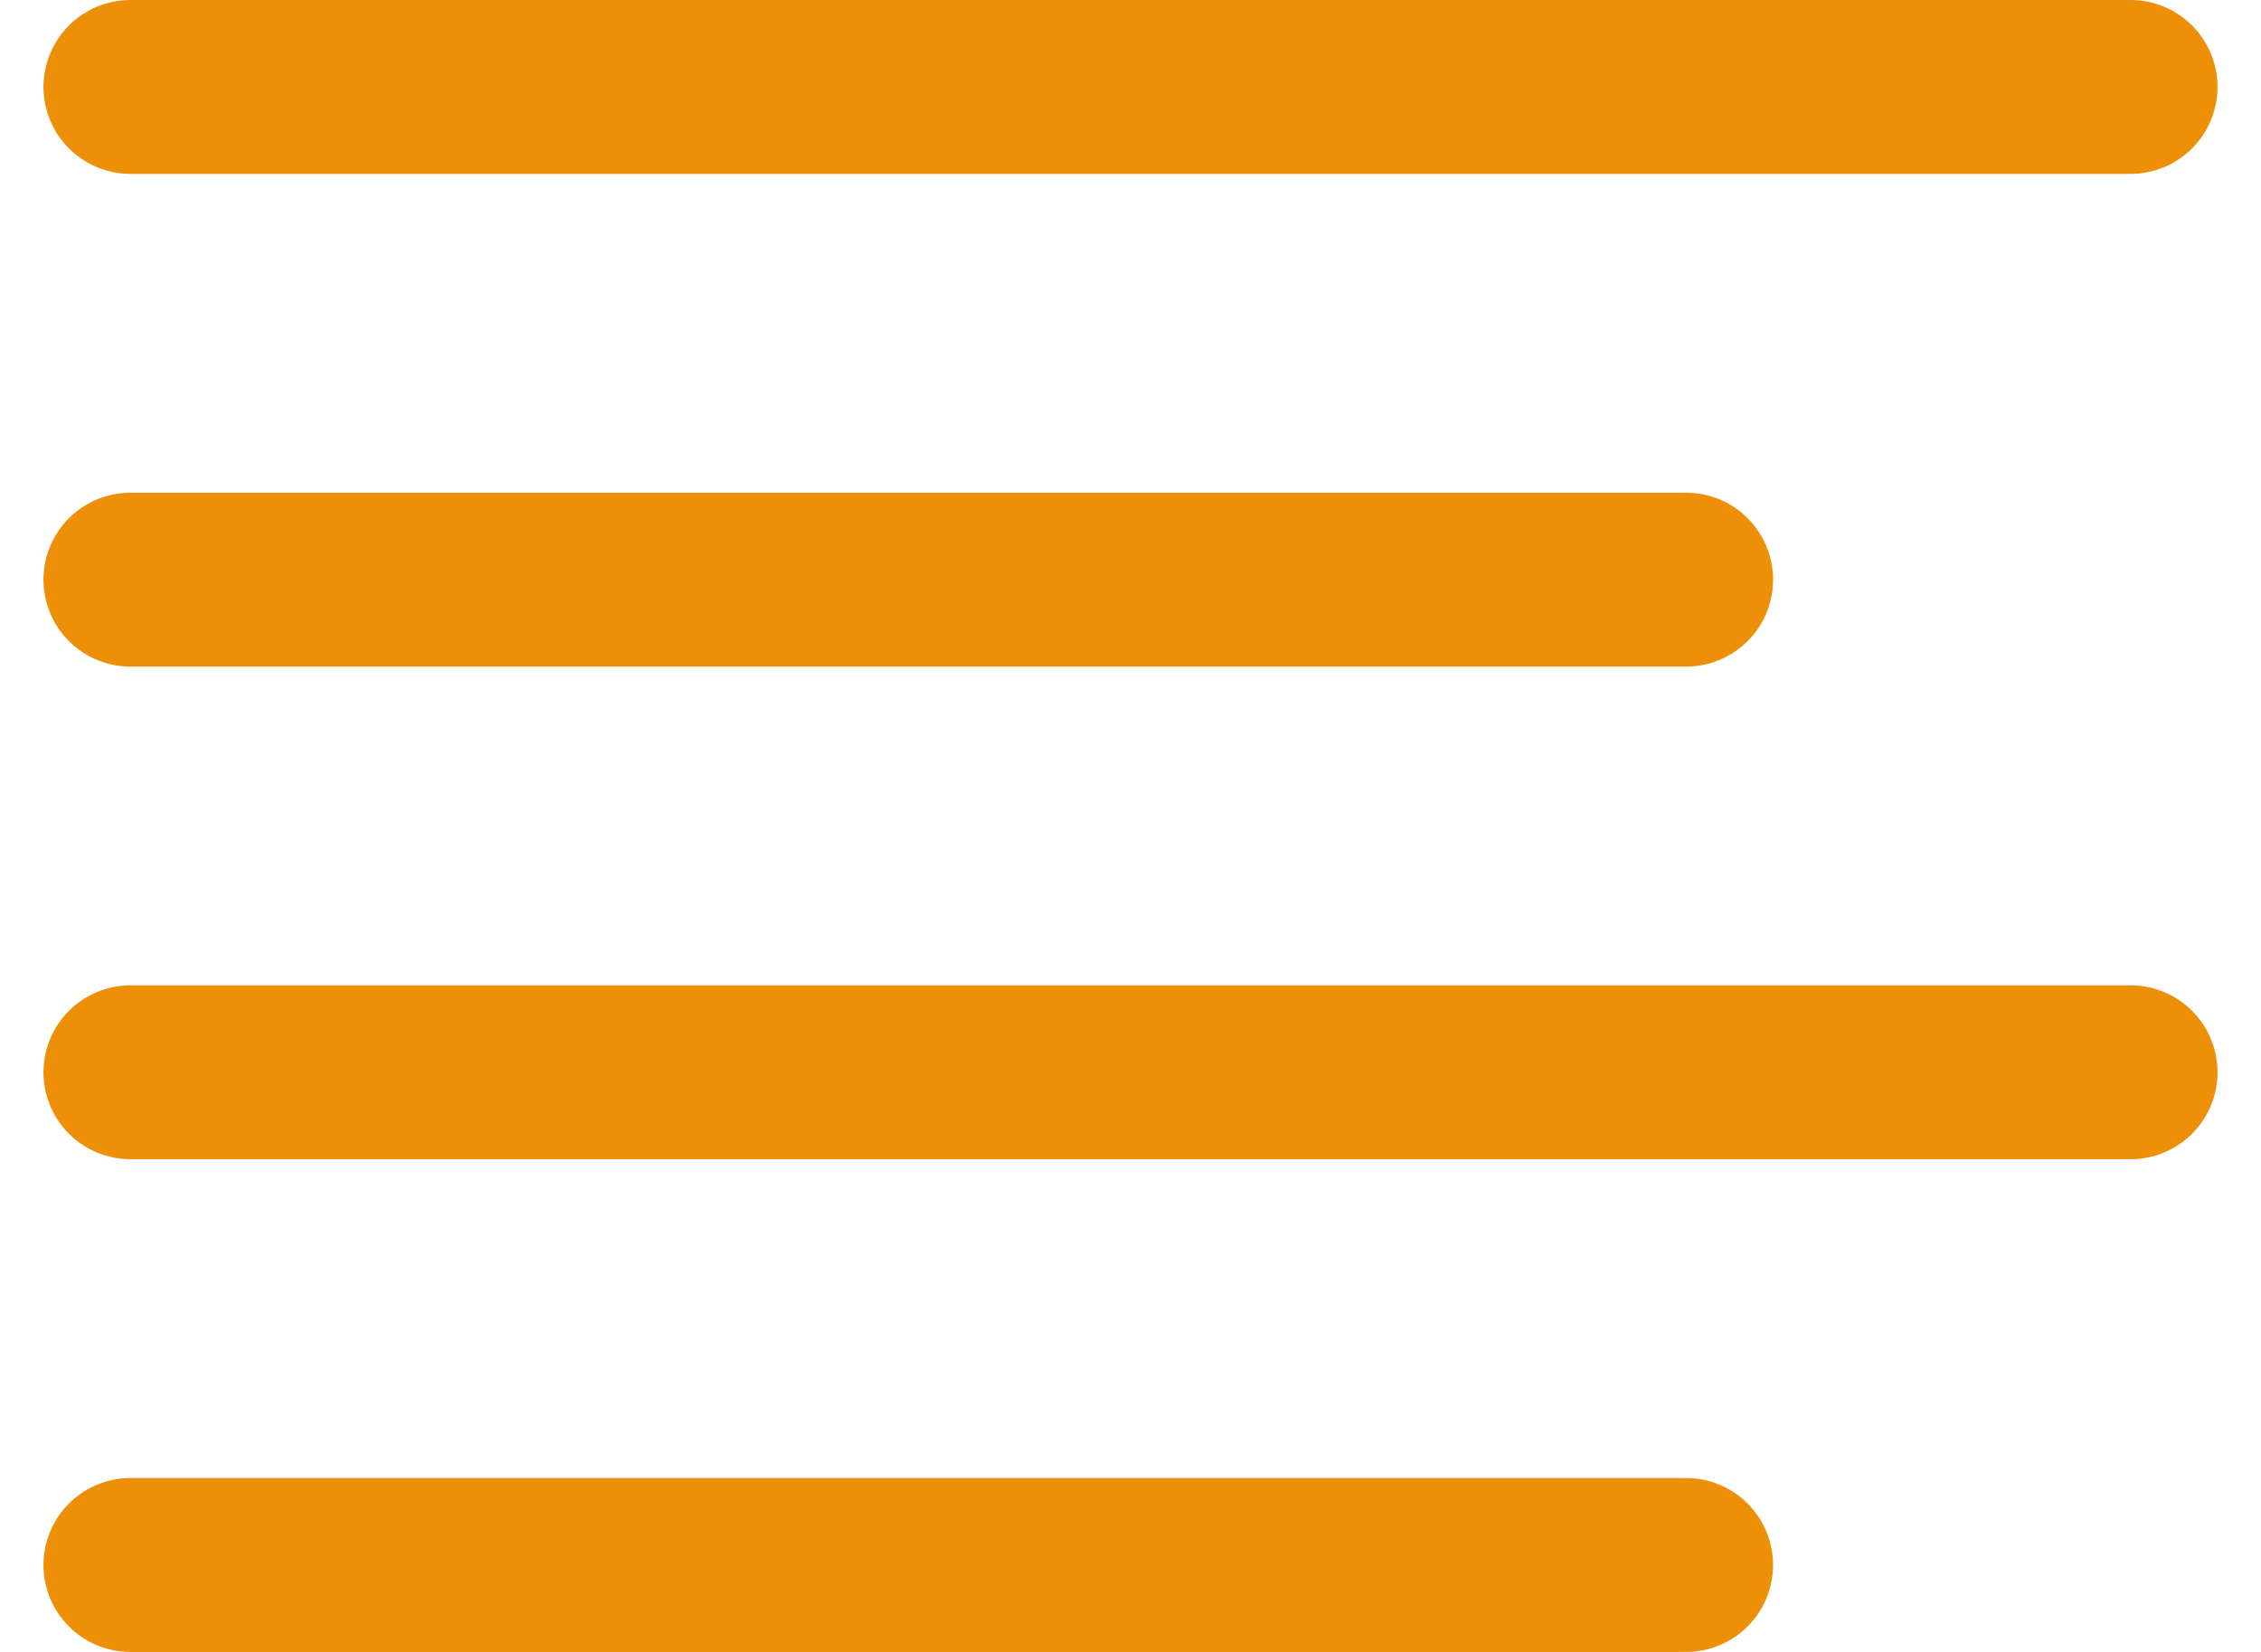 <svg width="26" height="19" viewBox="0 0 26 19" fill="none" xmlns="http://www.w3.org/2000/svg">
<path d="M1.5 6.667H19.389M1.5 1H24.5M1.5 18H19.389M1.5 12.333H24.5" stroke="#EE8F08" stroke-width="2" stroke-linecap="round" stroke-linejoin="round"/>
</svg>
